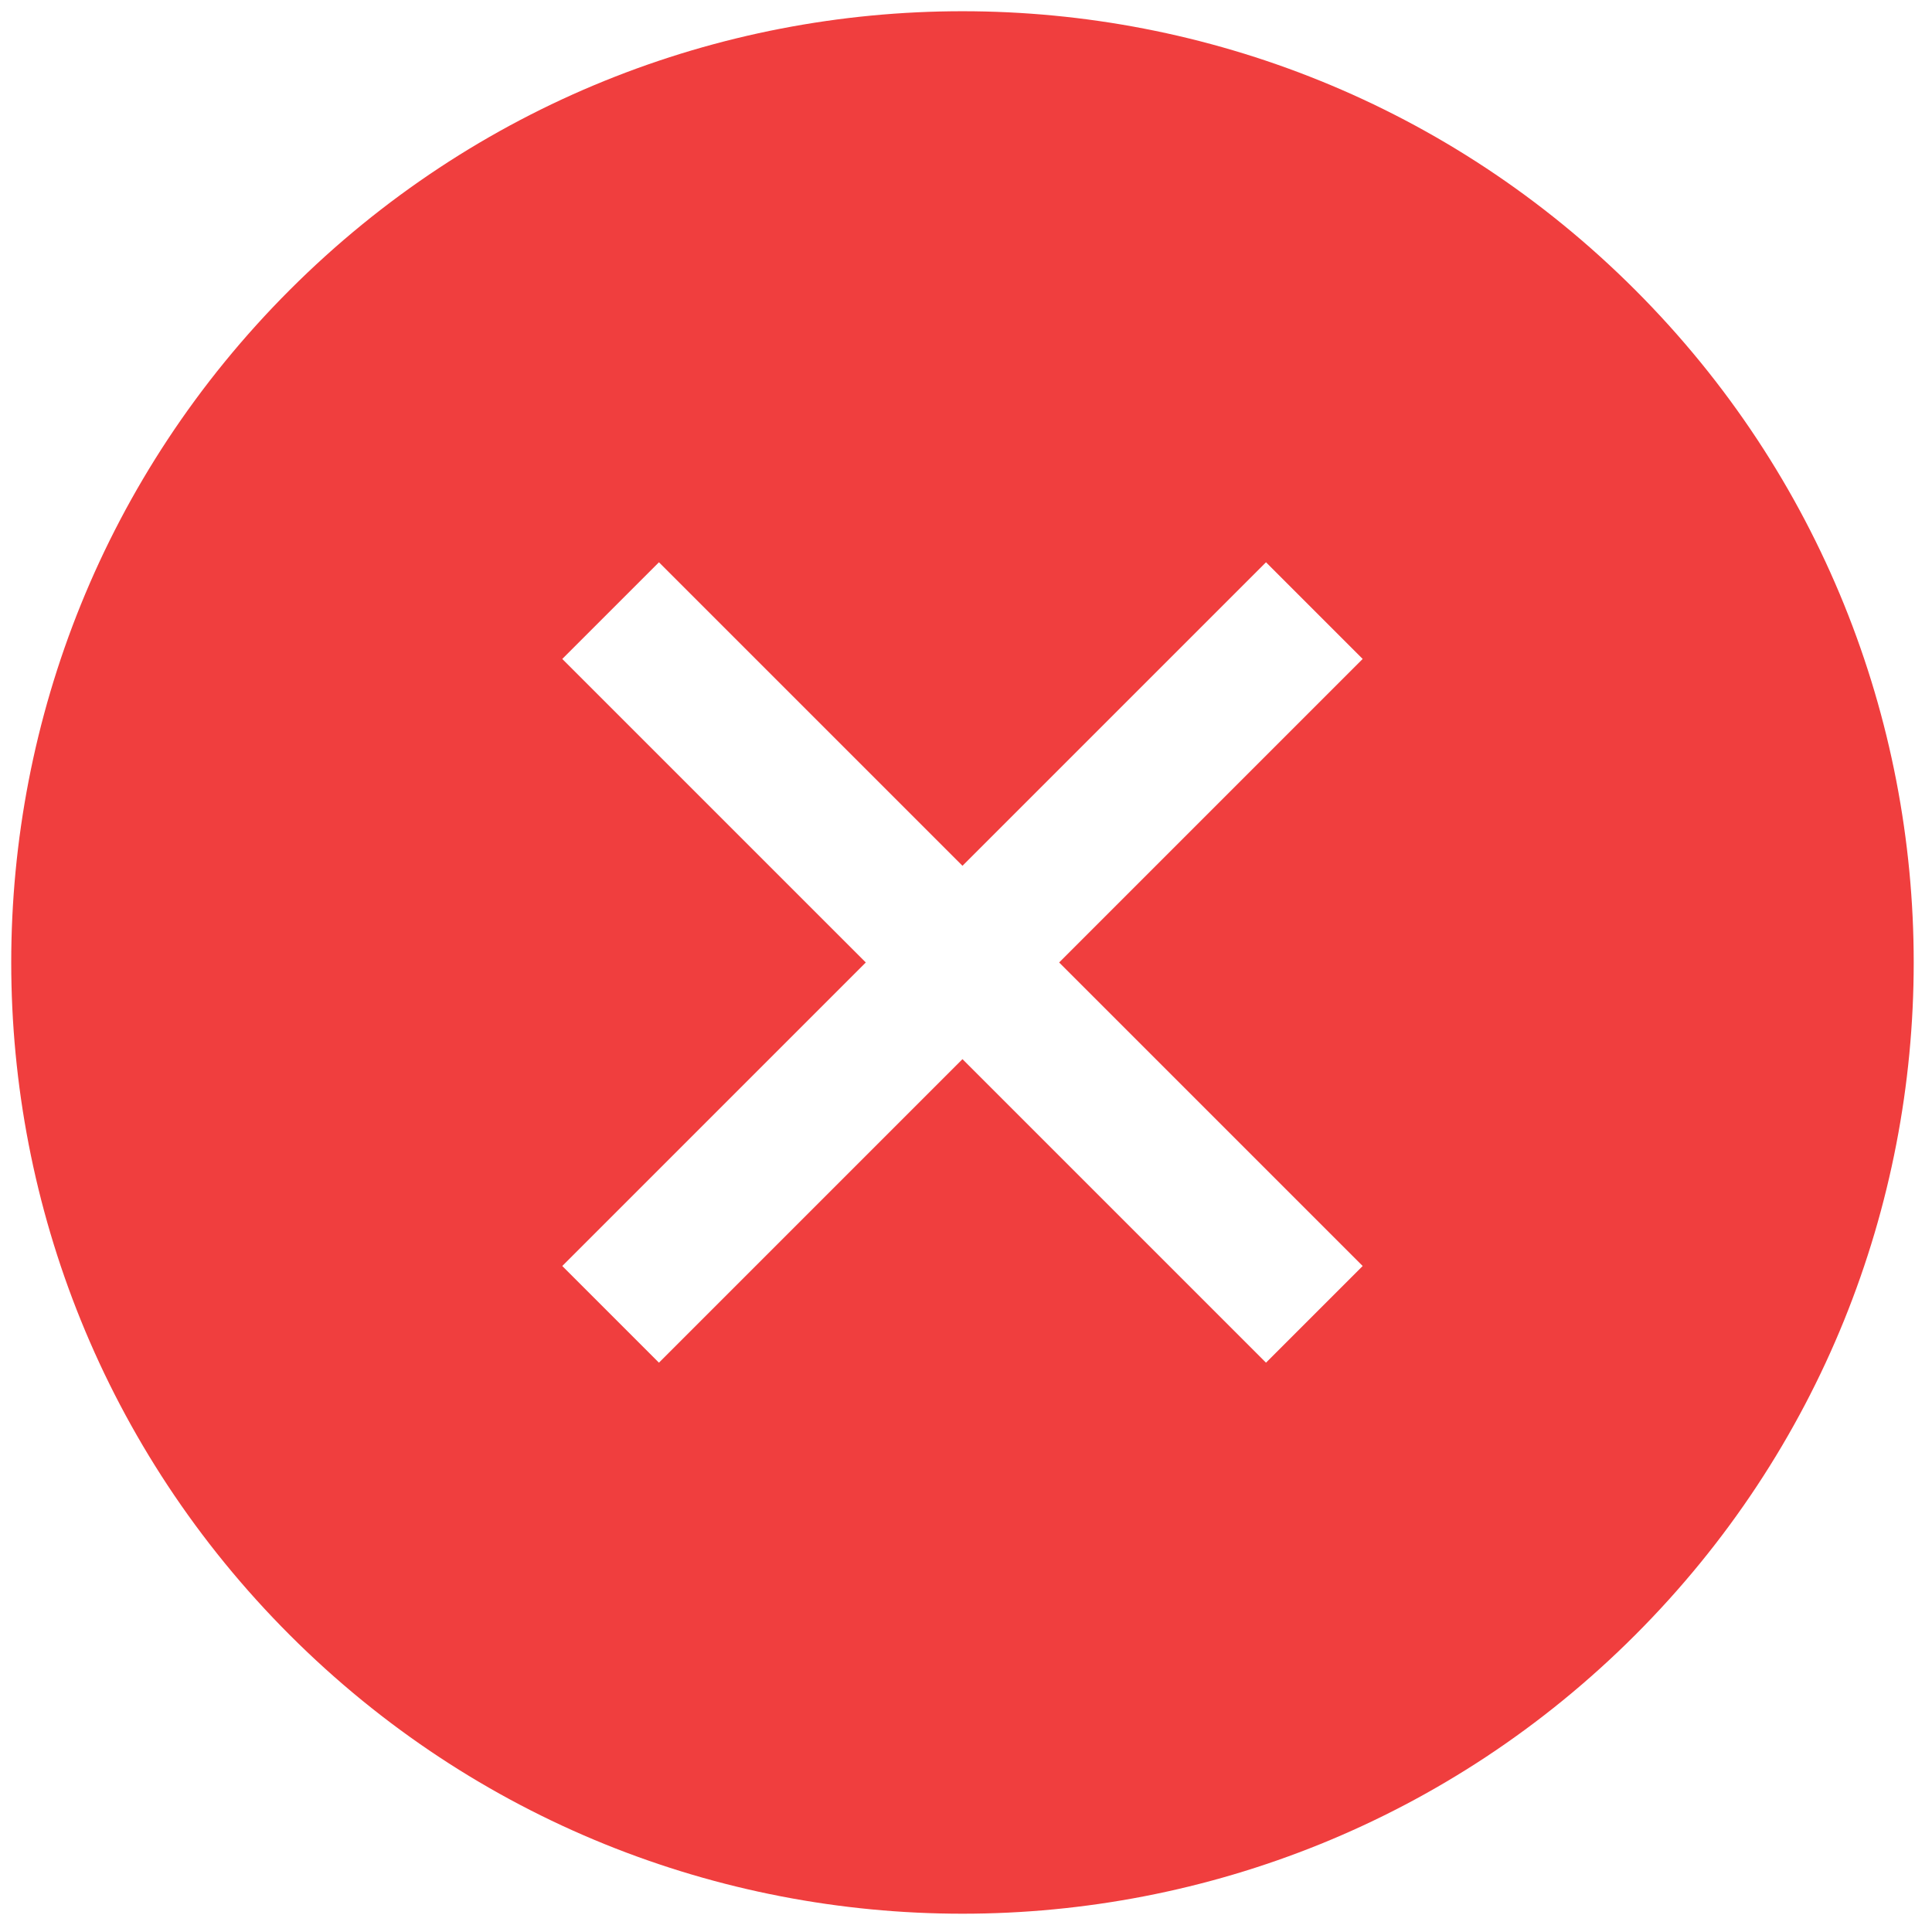 <?xml version="1.0" encoding="UTF-8"?> <svg xmlns="http://www.w3.org/2000/svg" width="86" height="86" viewBox="0 0 86 86" fill="none"><g clip-path="url(#clip0_287_490)"><path fill-rule="evenodd" clip-rule="evenodd" d="M72.784 12.902C89.32 29.438 89.32 56.248 72.784 72.784C56.248 89.32 29.438 89.32 12.902 72.784C-3.634 56.248 -3.634 29.438 12.902 12.902C29.438 -3.634 56.248 -3.634 72.784 12.902ZM29.332 25.029L42.843 38.539L56.354 25.029L60.657 29.332L47.146 42.843L60.657 56.354L56.354 60.657L42.843 47.146L29.332 60.657L25.029 56.354L38.54 42.843L25.029 29.332L29.332 25.029Z" fill="#F03E3E"></path></g><defs><clipPath id="clip0_287_490"><rect width="85" height="85" fill="white" transform="translate(0.5 0.5)"></rect></clipPath></defs></svg> 